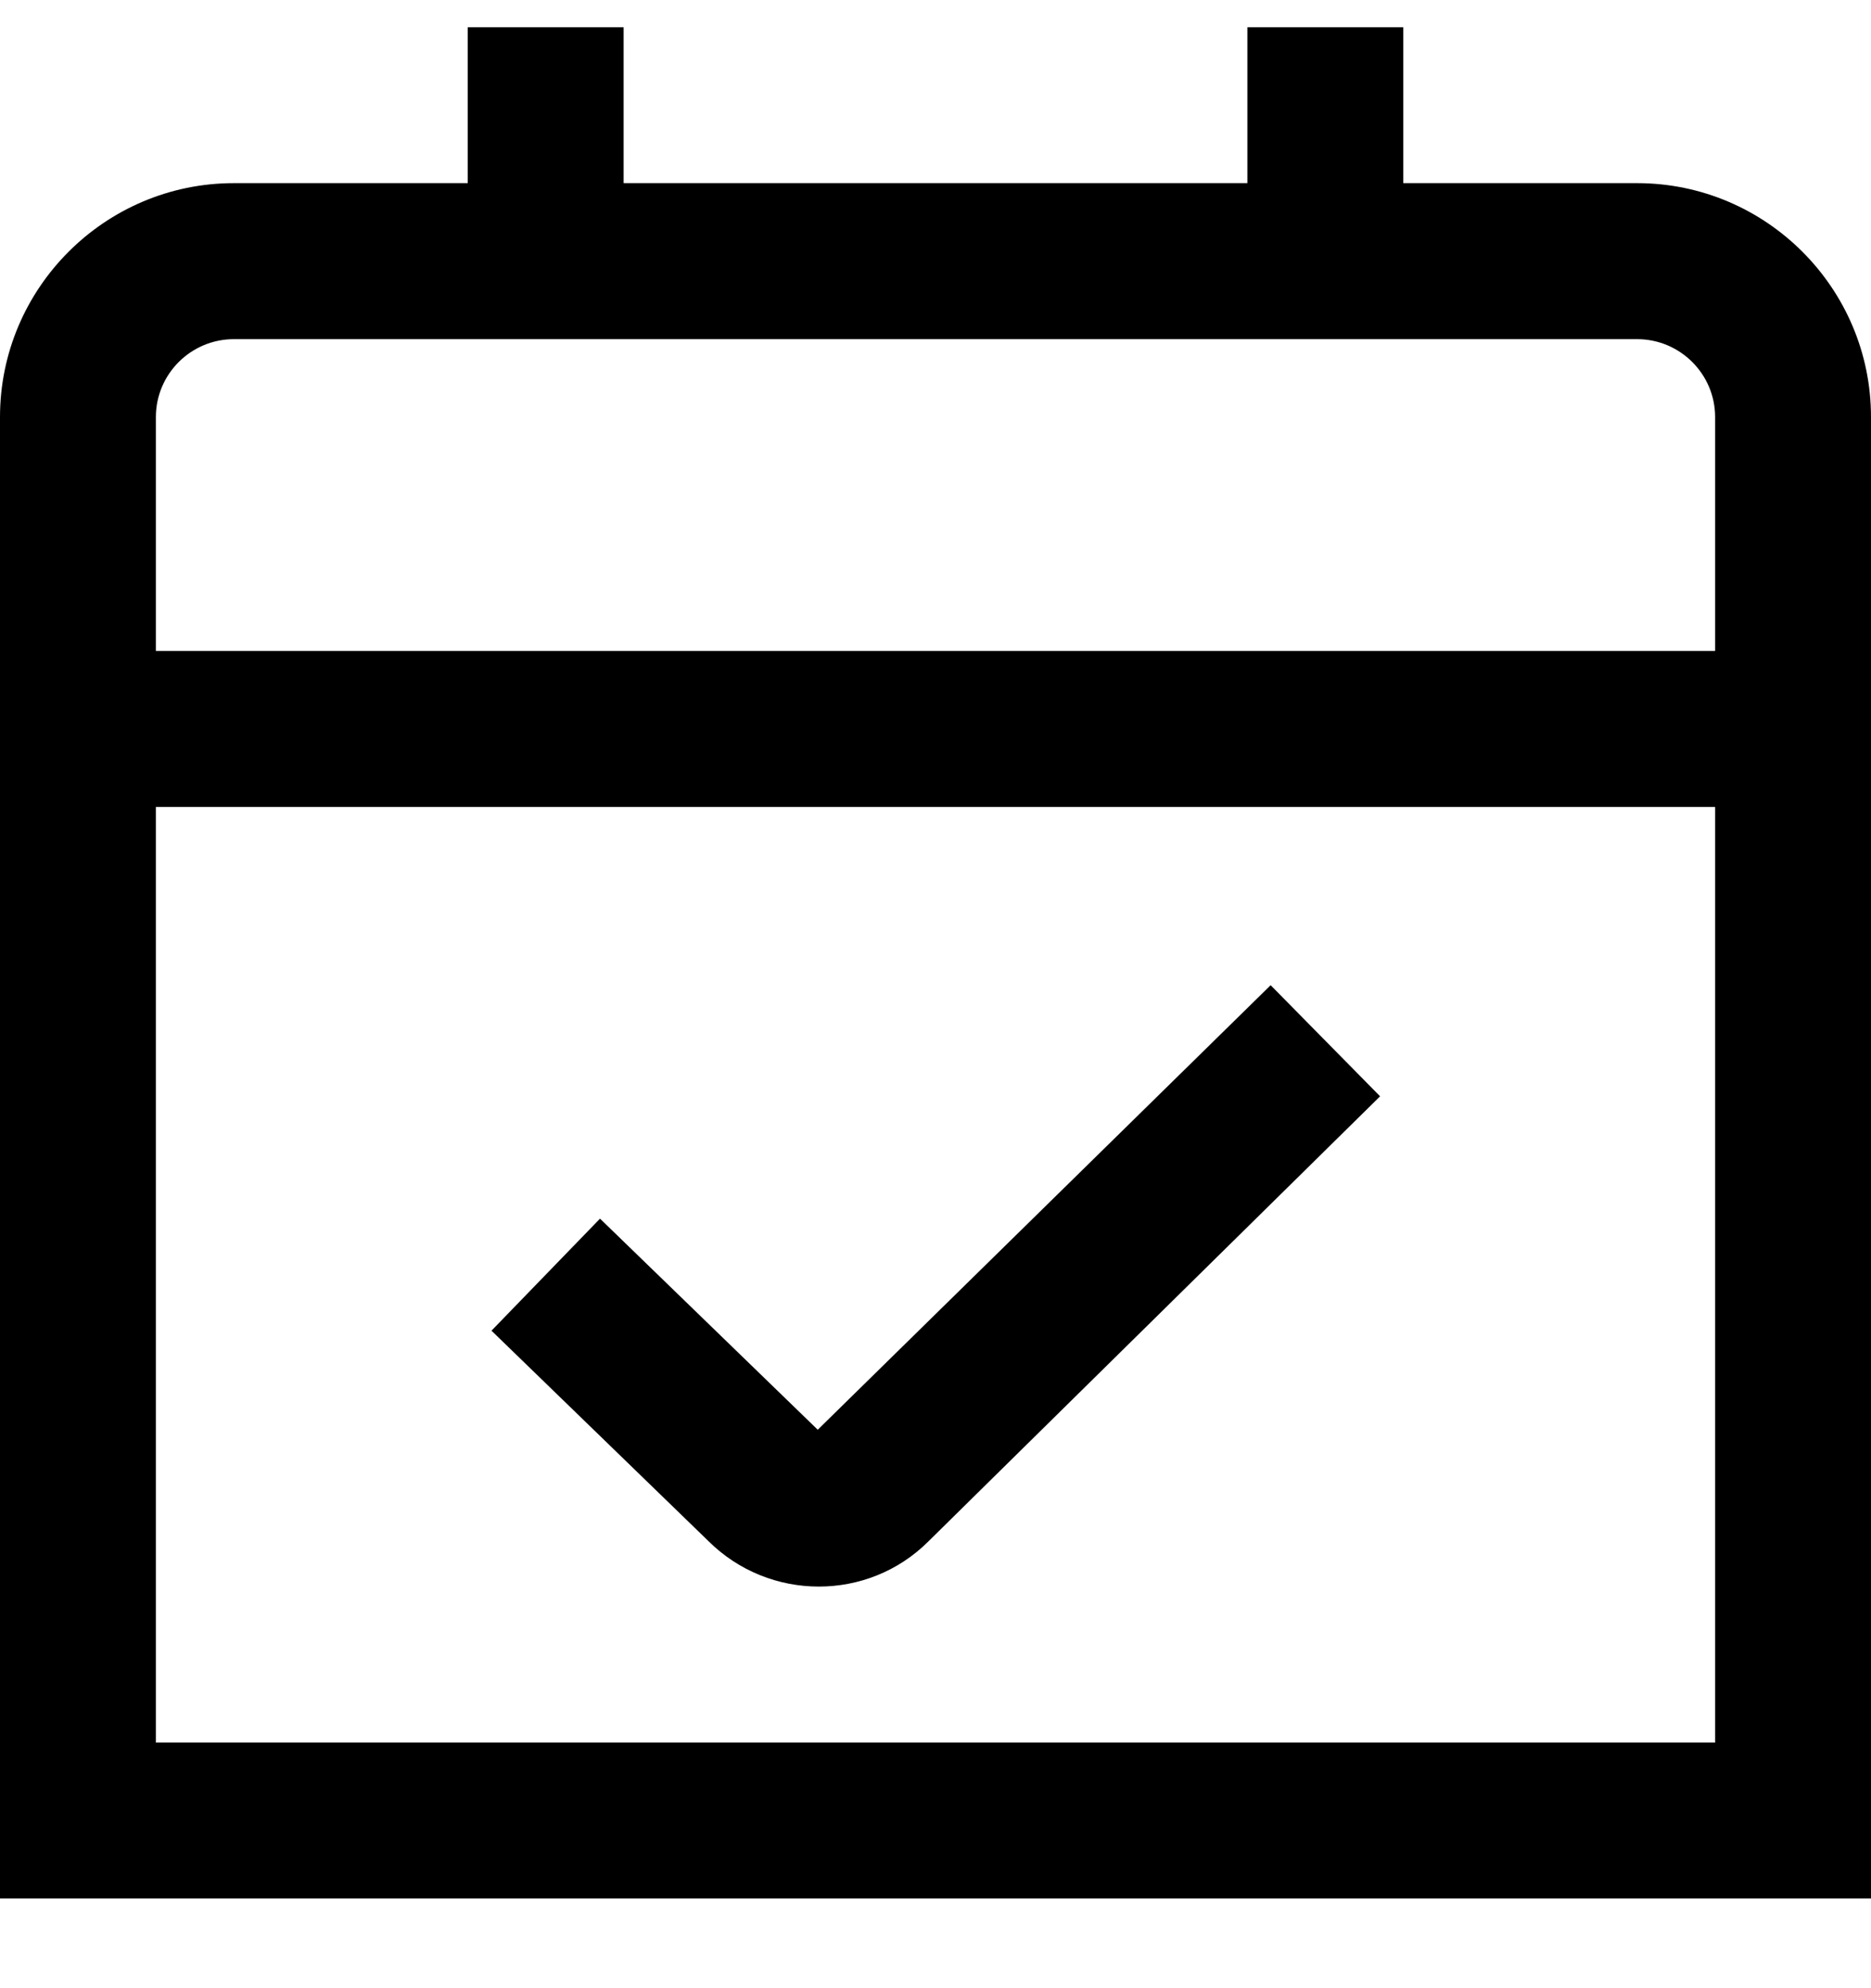 <svg width="16" height="17" viewBox="0 0 16 17" fill="none" xmlns="http://www.w3.org/2000/svg">
<path d="M14 1.566H12V0.233H10.667V1.566H5.333V0.233H4V1.566H2C0.897 1.566 0 2.464 0 3.566V16.233H16V3.566C16 2.464 15.103 1.566 14 1.566ZM14.667 14.9H1.333V6.9H14.667V14.9ZM14.667 5.566H1.333V3.566C1.333 3.199 1.632 2.9 2 2.9H14C14.368 2.9 14.667 3.199 14.667 3.566V5.566ZM6.057 13.176L4.203 11.378L5.131 10.42L6.993 12.225L10.866 8.424L11.802 9.374L7.94 13.179C7.682 13.437 7.343 13.566 7.002 13.566C6.661 13.566 6.318 13.436 6.057 13.176Z" fill="#000"/>
</svg>
